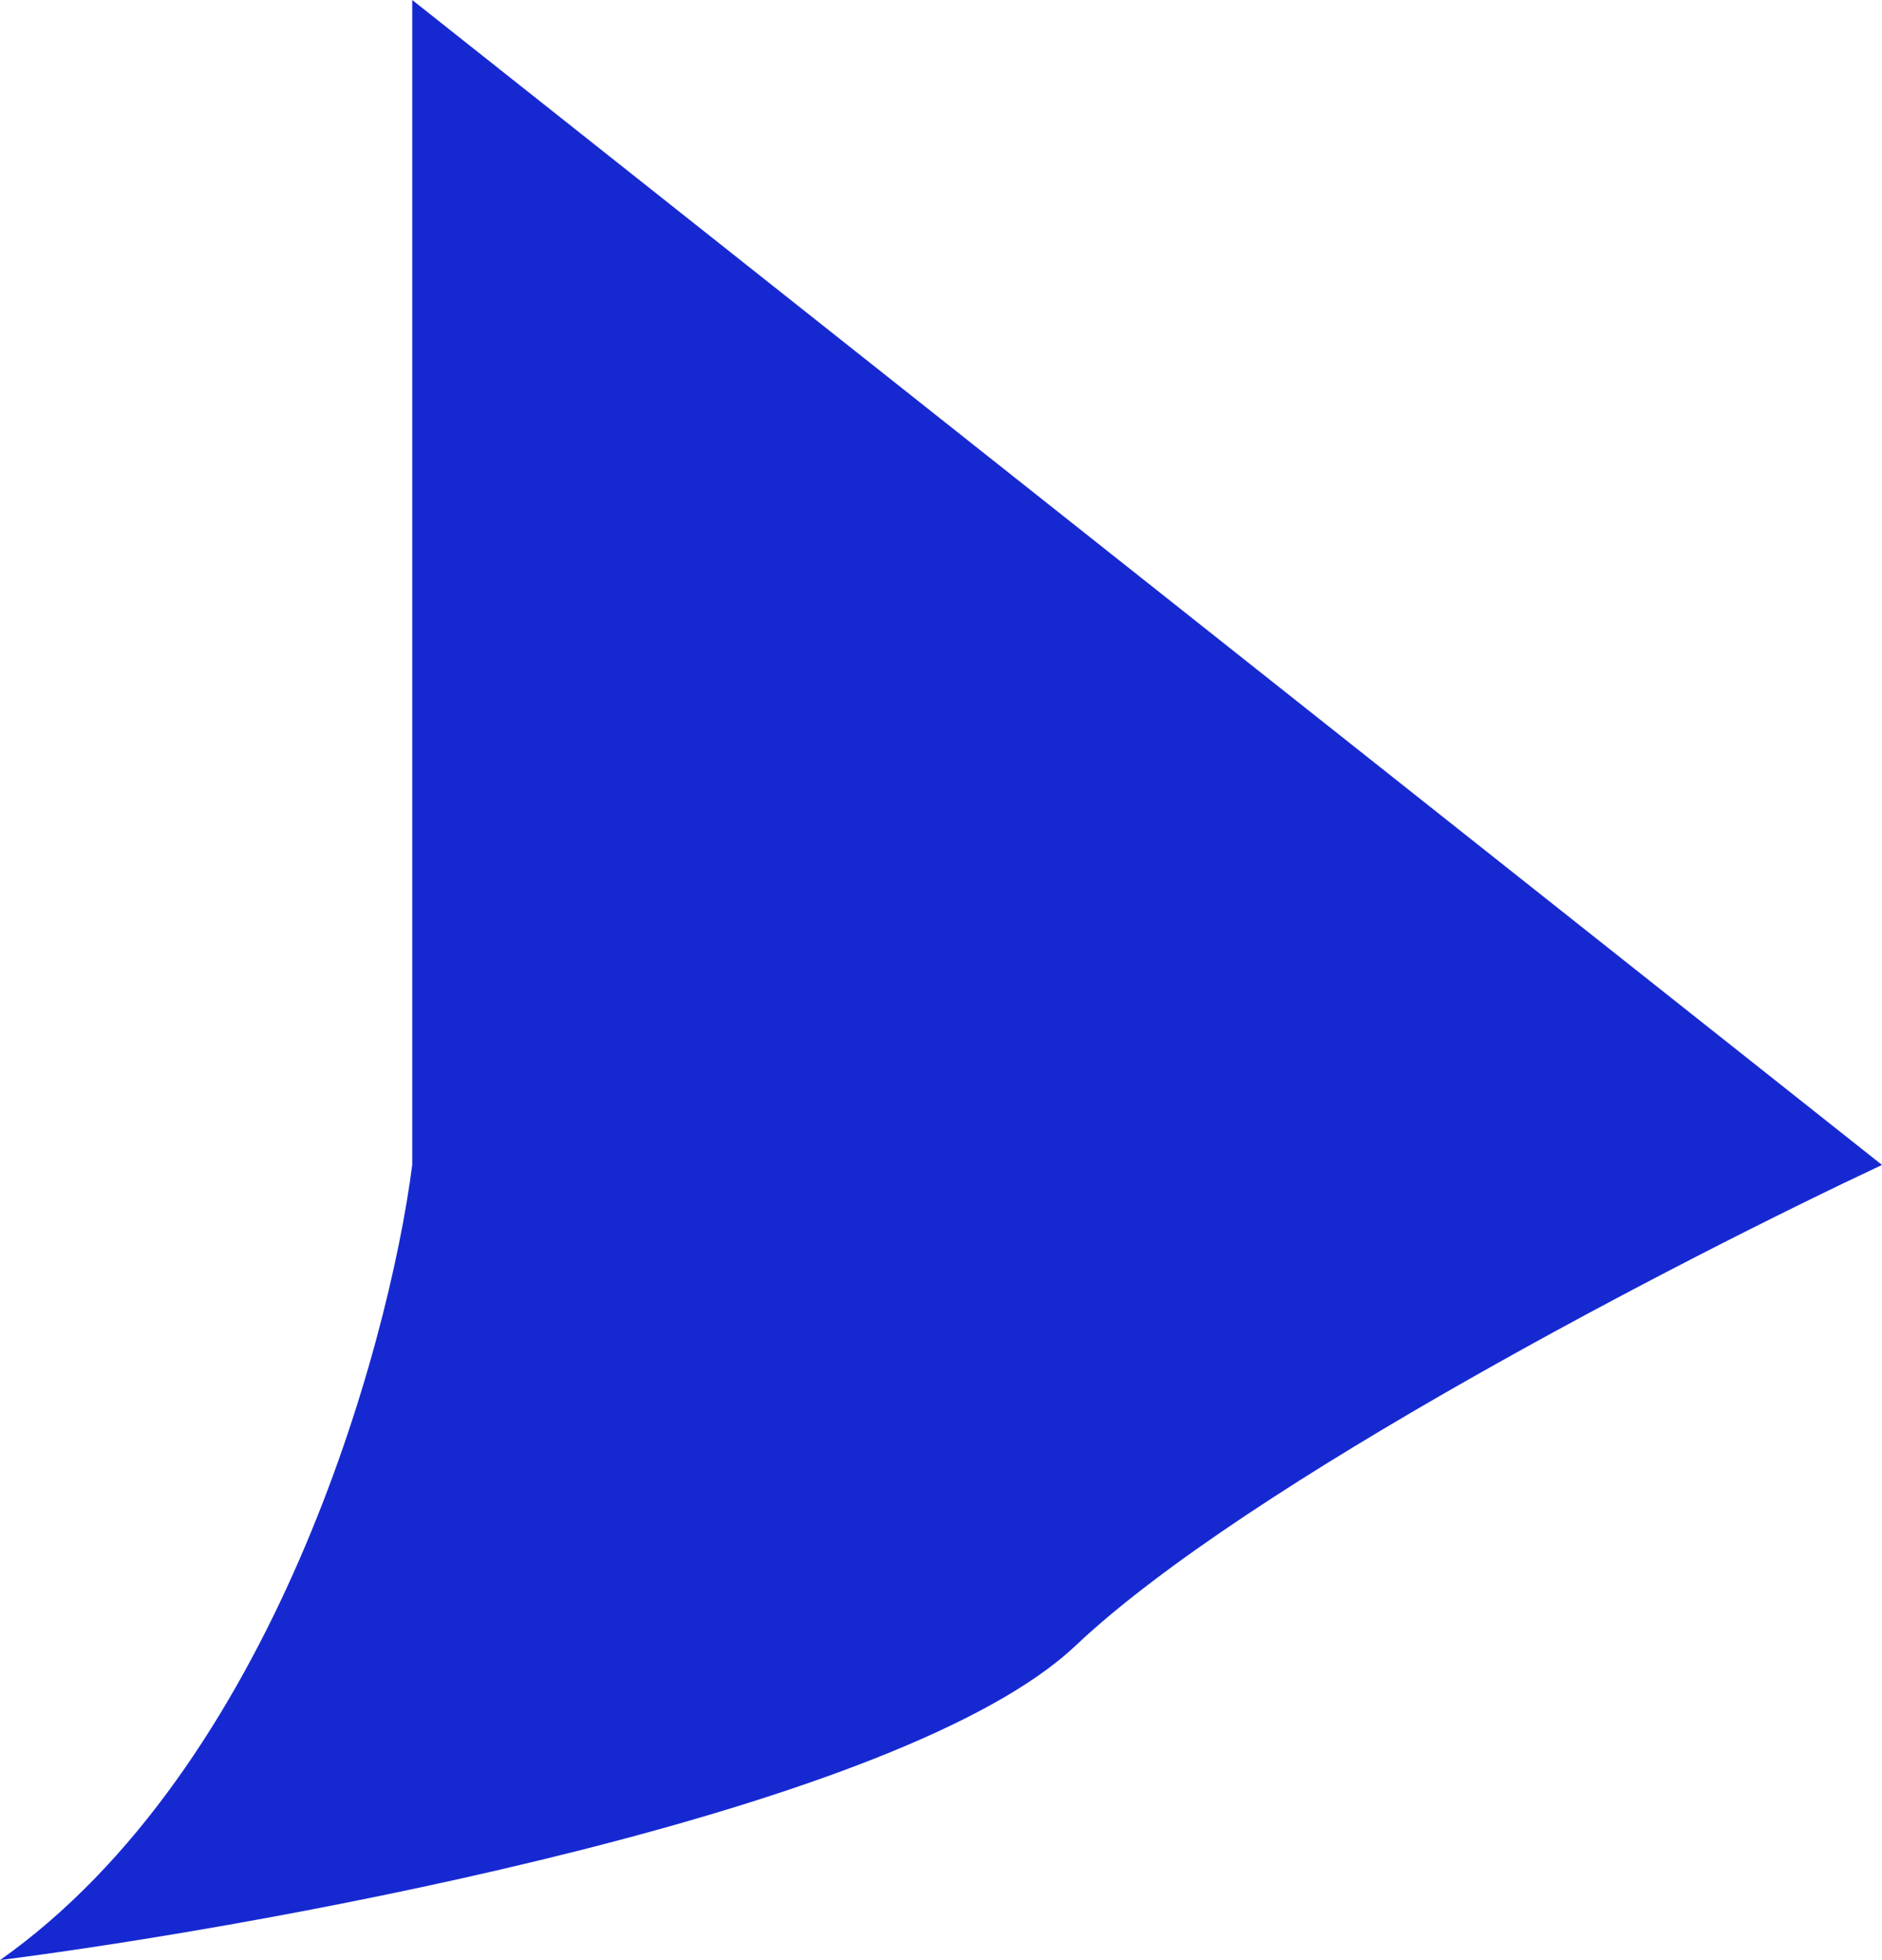 <?xml version="1.0" encoding="UTF-8"?> <svg xmlns="http://www.w3.org/2000/svg" width="24" height="25" viewBox="0 0 24 25" fill="none"> <path d="M5.257 14.858V0L24 14.858C21.486 16.038 15.909 18.915 13.714 20.991C11.52 23.066 3.657 24.528 0 25C3.474 22.547 4.952 17.217 5.257 14.858Z" fill="#1629D1"></path> </svg> 